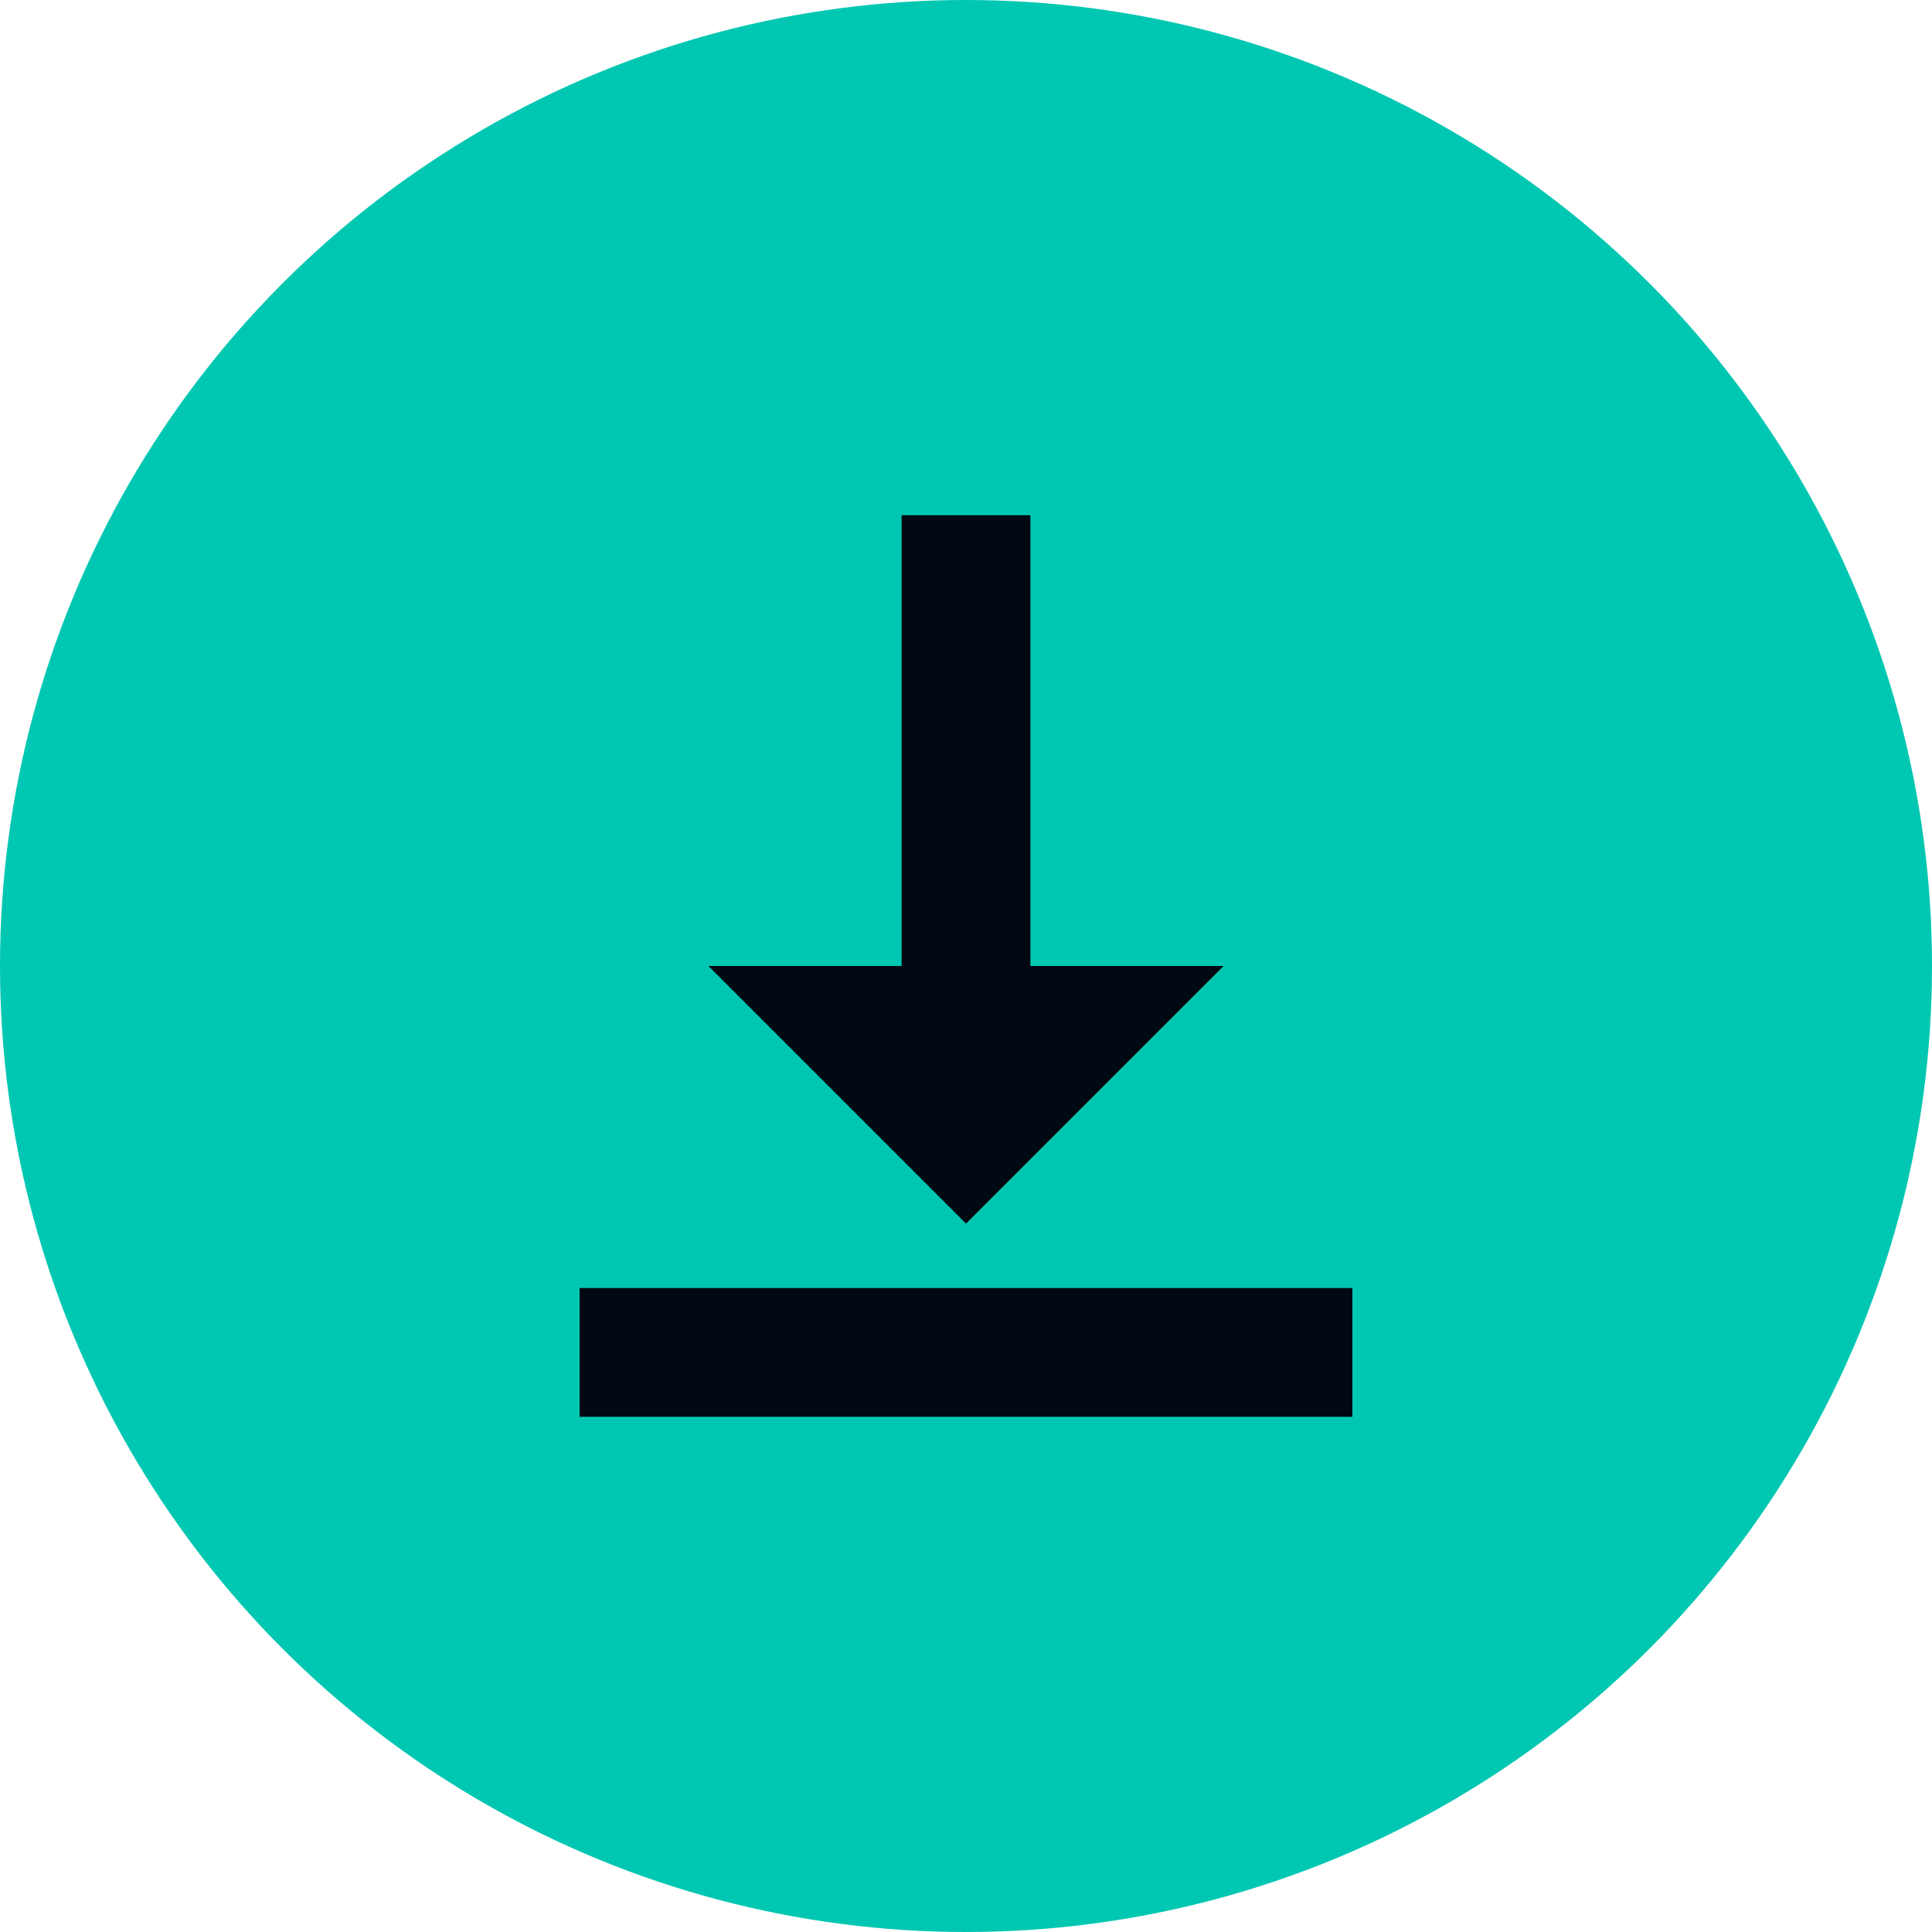 <svg width="30" height="30" viewBox="0 0 30 30" fill="none" xmlns="http://www.w3.org/2000/svg">
<circle cx="15" cy="15" r="15" fill="#00C7B2"/>
<rect x="14" y="8" width="2" height="7" fill="#000812"/>
<rect x="21" y="20" width="2" height="12" transform="rotate(90 21 20)" fill="#000812"/>
<path d="M19 15H11L15 19L19 15Z" fill="#000812"/>
</svg>
